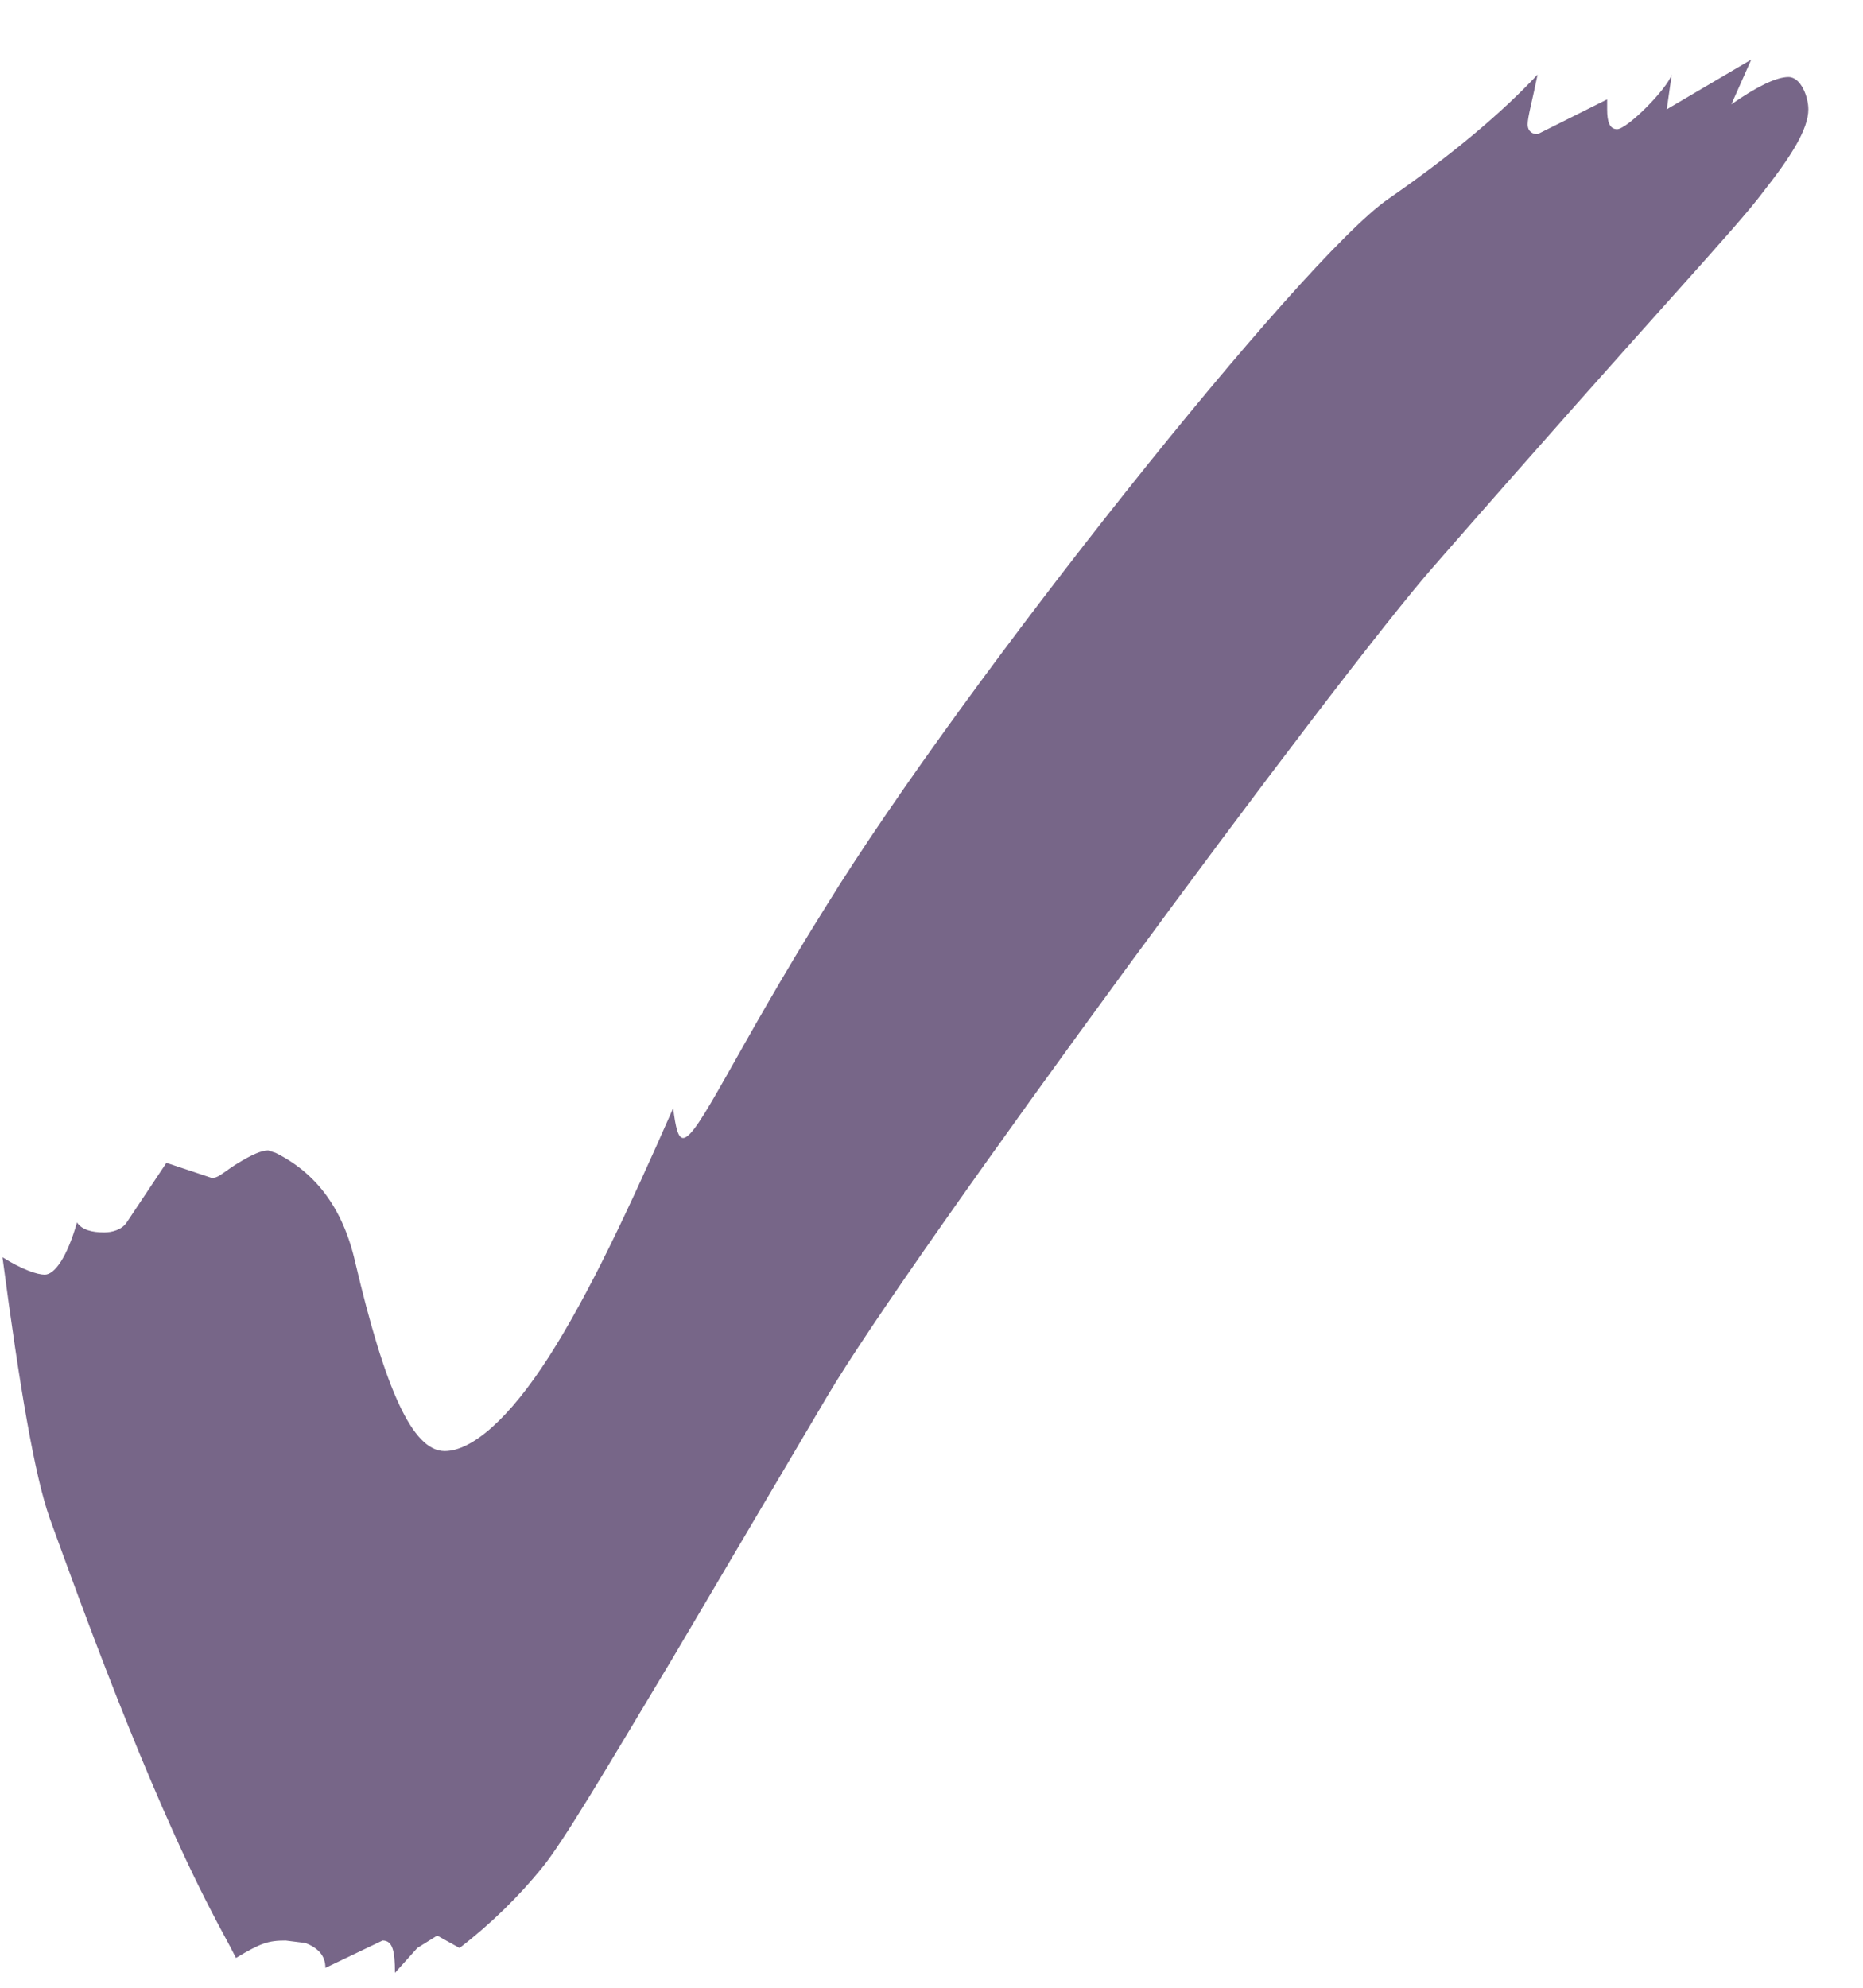 <?xml version="1.0" encoding="UTF-8"?> <svg xmlns="http://www.w3.org/2000/svg" width="15" height="16" viewBox="0 0 15 16" fill="none"><path d="M3.18 15.88C3.18 15.7 3.16 15.62 3.08 15.62L2.62 15.84C2.62 15.74 2.56 15.68 2.46 15.64L2.3 15.62C2.16 15.62 2.1 15.64 1.9 15.76C1.84 15.64 1.76 15.5 1.7 15.38C1.18 14.38 0.64 12.88 0.4 12.22C0.28 11.88 0.16 11.18 0.02 10.12C0.18 10.22 0.3 10.26 0.36 10.26C0.44 10.26 0.54 10.12 0.62 9.84C0.66 9.9 0.74 9.92 0.84 9.92C0.9 9.92 0.98 9.9 1.02 9.84L1.34 9.36L1.7 9.48H1.72C1.76 9.48 1.82 9.42 1.92 9.36C2.02 9.3 2.1 9.26 2.16 9.26L2.22 9.28C2.54 9.44 2.76 9.72 2.86 10.16C3.1 11.18 3.32 11.68 3.58 11.68C3.8 11.68 4.1 11.42 4.42 10.92C4.74 10.42 5.06 9.74 5.42 8.92C5.44 9.08 5.46 9.16 5.5 9.16C5.62 9.16 5.92 8.46 6.66 7.28C7.76 5.5 10.48 2.08 11.18 1.6C11.7 1.24 12.1 0.9 12.38 0.6C12.34 0.8 12.3 0.94 12.3 1C12.3 1.06 12.34 1.08 12.38 1.08L12.94 0.8V0.88C12.94 0.98 12.96 1.04 13.02 1.04C13.1 1.04 13.42 0.72 13.46 0.6L13.42 0.88L14.1 0.48L13.94 0.84C14.14 0.7 14.3 0.62 14.4 0.62C14.5 0.62 14.56 0.78 14.56 0.88C14.56 1.04 14.42 1.26 14.2 1.54C13.96 1.86 13.36 2.48 11.56 4.54C10.78 5.42 7.32 10.12 6.66 11.24L5.42 13.34C4.88 14.24 4.54 14.82 4.36 15.04C4.18 15.26 3.96 15.48 3.7 15.68L3.52 15.58L3.36 15.68L3.18 15.88Z" fill="#776688"></path></svg> 